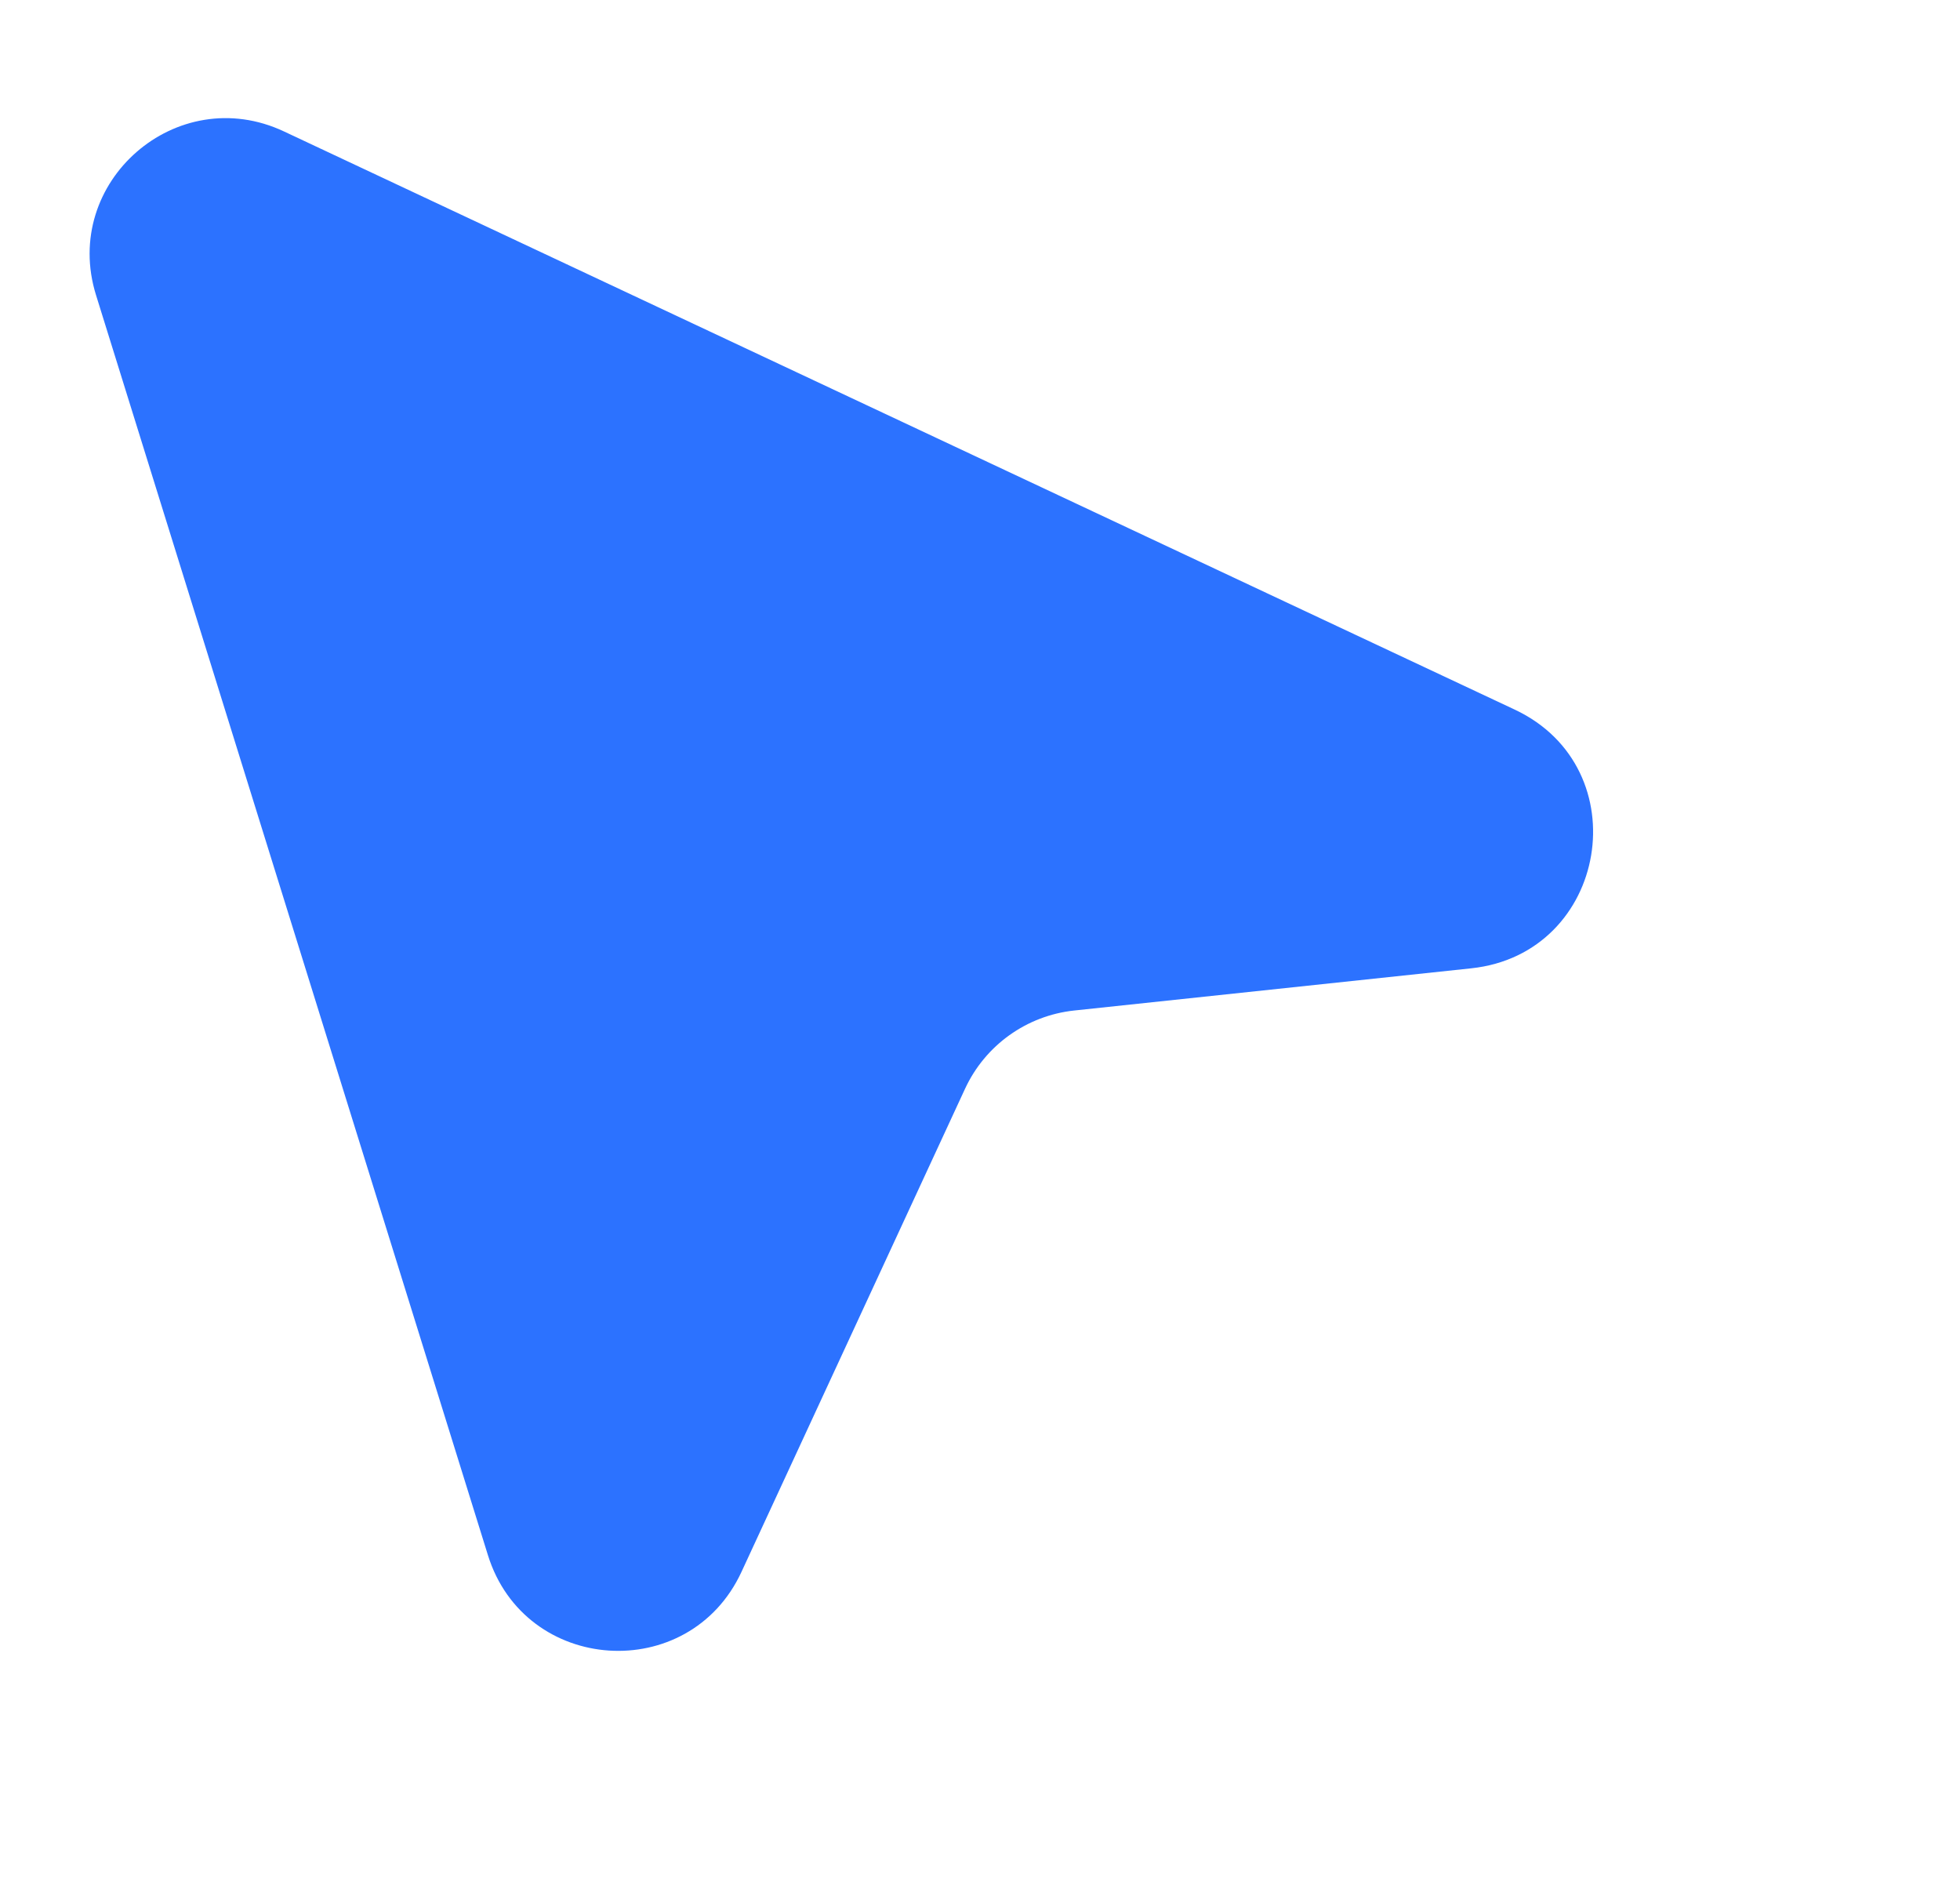 <svg width="29" height="28" viewBox="0 0 29 28" fill="none" xmlns="http://www.w3.org/2000/svg">
<path d="M1.421 4.366C0.9 2.693 2.615 1.199 4.201 1.944L22.412 10.497C24.257 11.364 23.795 14.109 21.768 14.324L15.895 14.948C15.19 15.023 14.577 15.462 14.279 16.105L10.971 23.252C10.196 24.926 7.766 24.765 7.219 23.004L1.421 4.366Z" fill="#2C72FF"/>
</svg>
